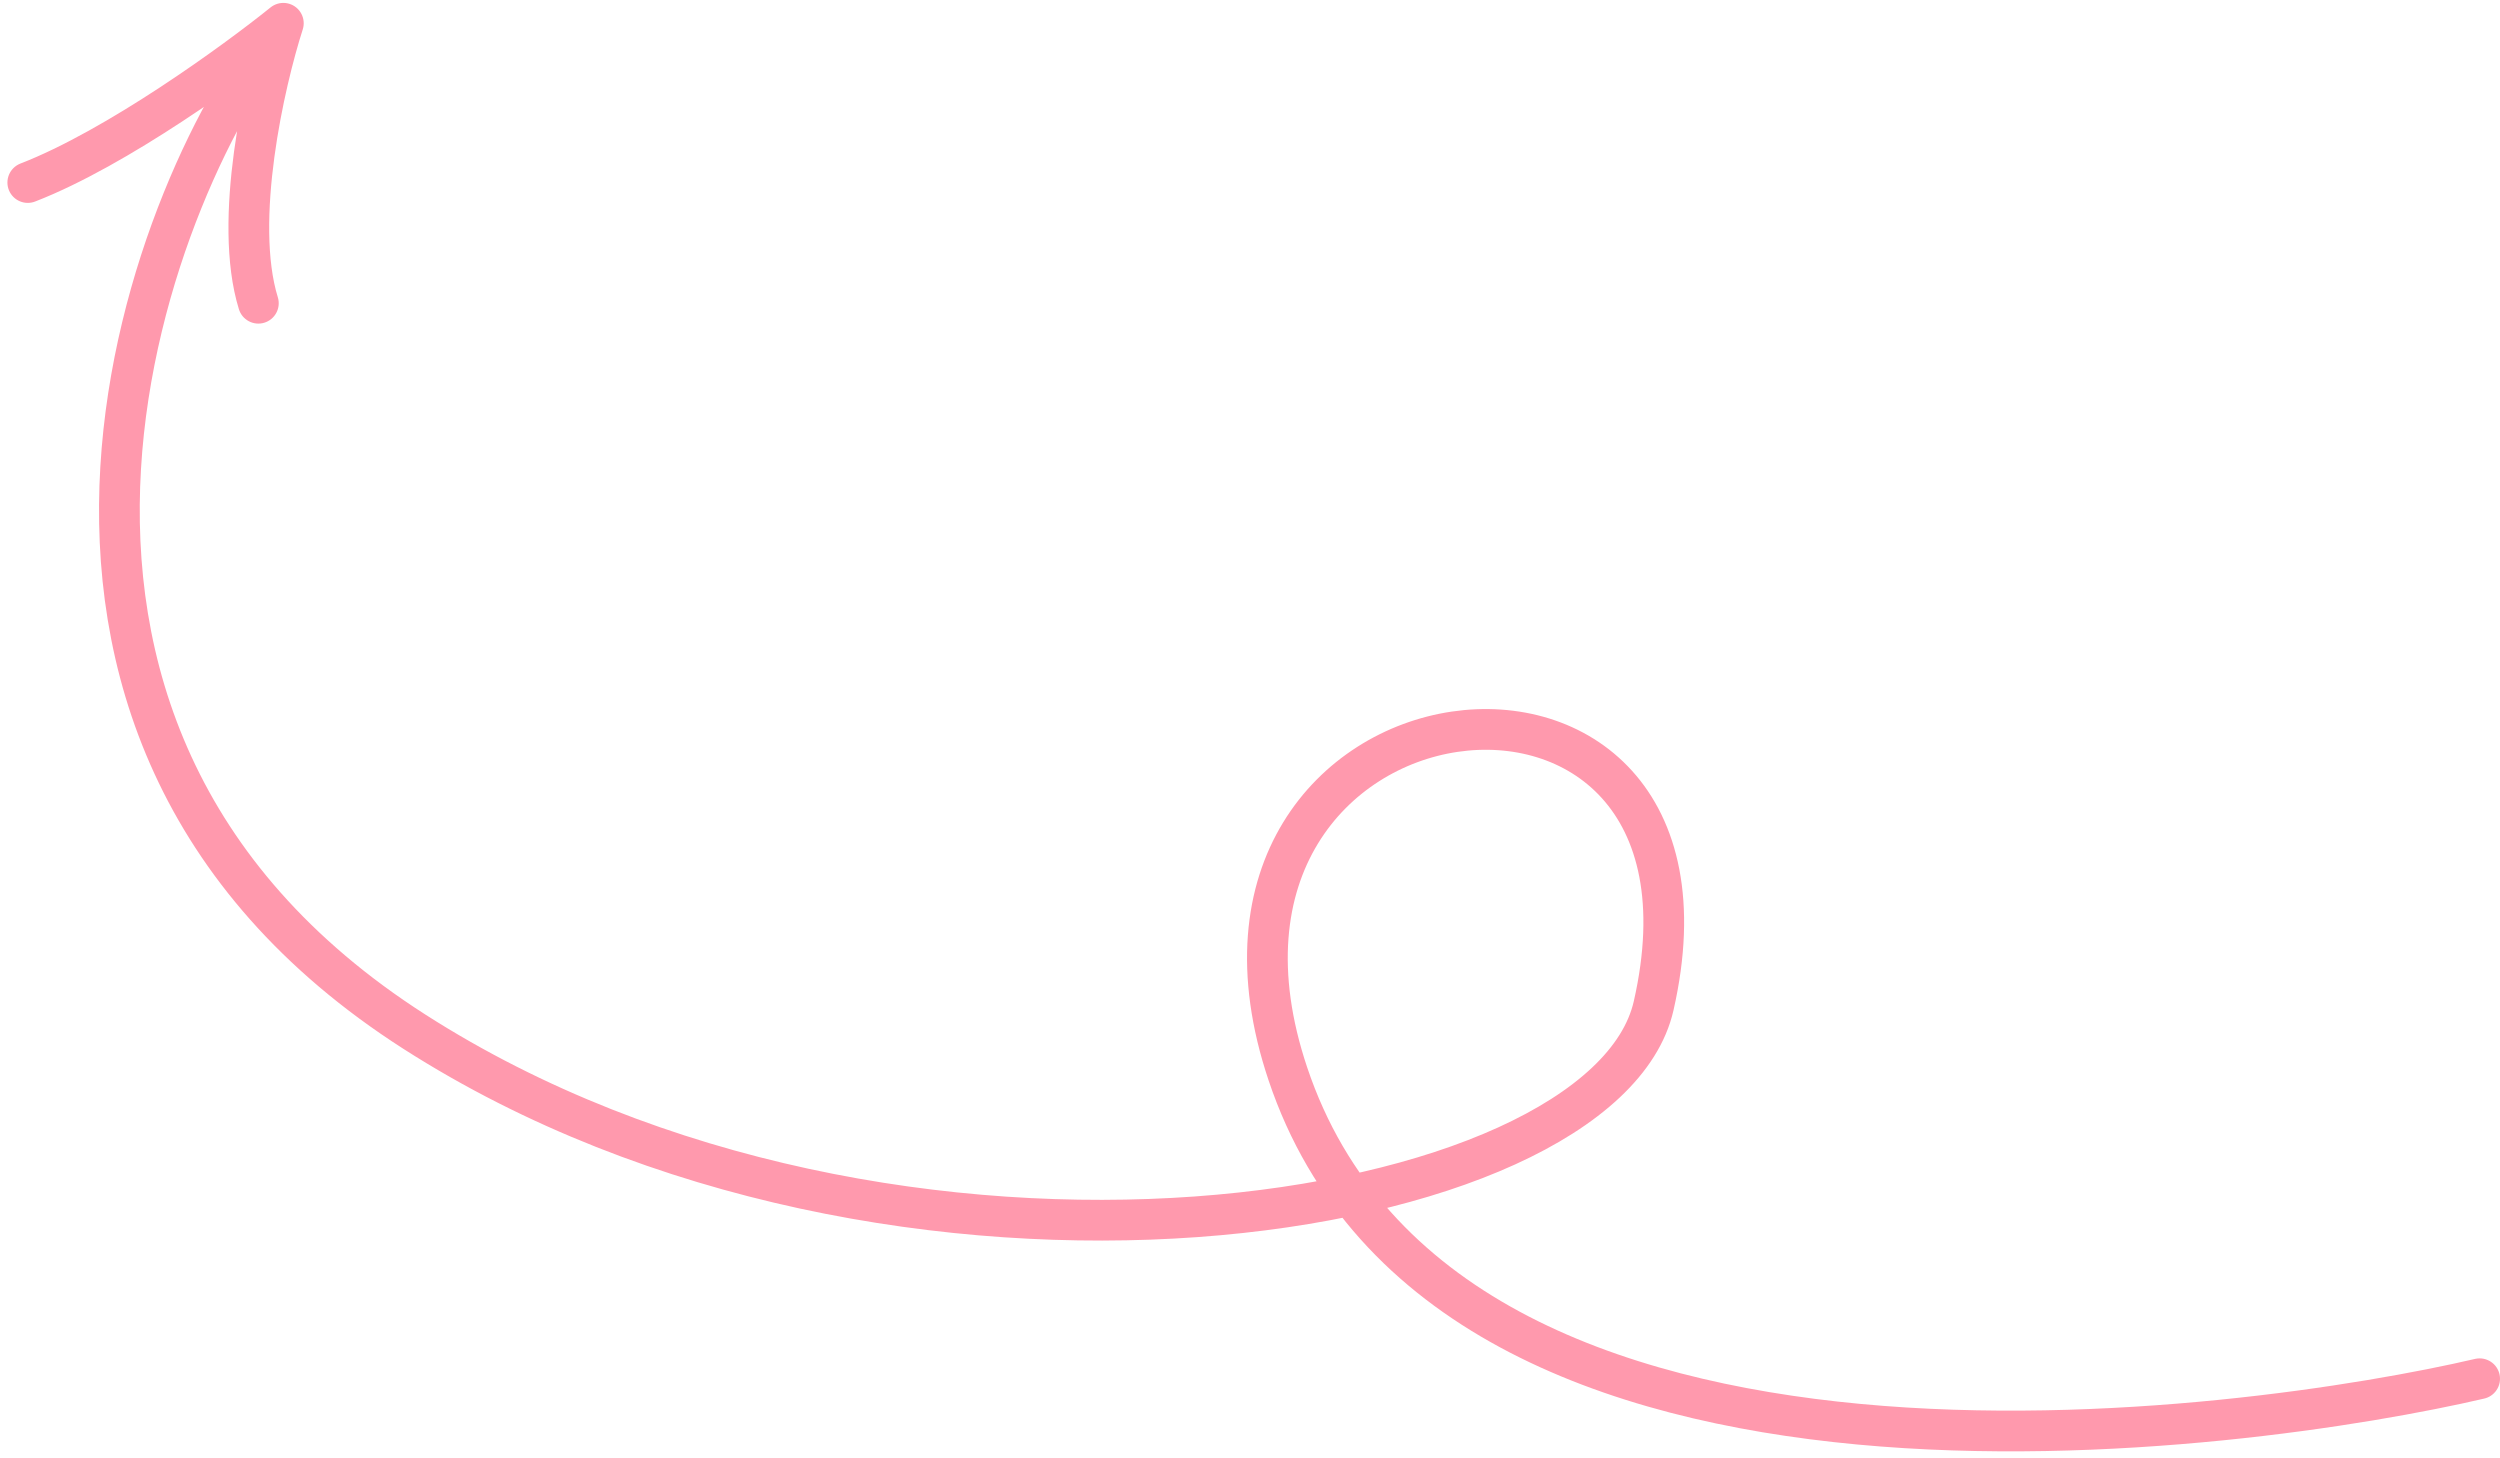 <?xml version="1.0" encoding="UTF-8"?> <svg xmlns="http://www.w3.org/2000/svg" width="307" height="179" viewBox="0 0 307 179" fill="none"><path d="M304.5 169.31C276.754 175.779 177.732 190.208 158.154 131.88C141.345 81.8 214.622 72.685 203.068 123.507C196.927 150.517 110.007 164.552 50.882 126.69C-8.242 88.829 19.195 21.223 34.795 2.857M34.795 2.857C32.468 10.095 28.598 27.103 31.727 37.238M34.795 2.857C28.893 7.613 14.354 18.182 3.411 22.416" stroke="#FF99AD" stroke-width="5" stroke-linecap="round" stroke-linejoin="round"></path></svg> 